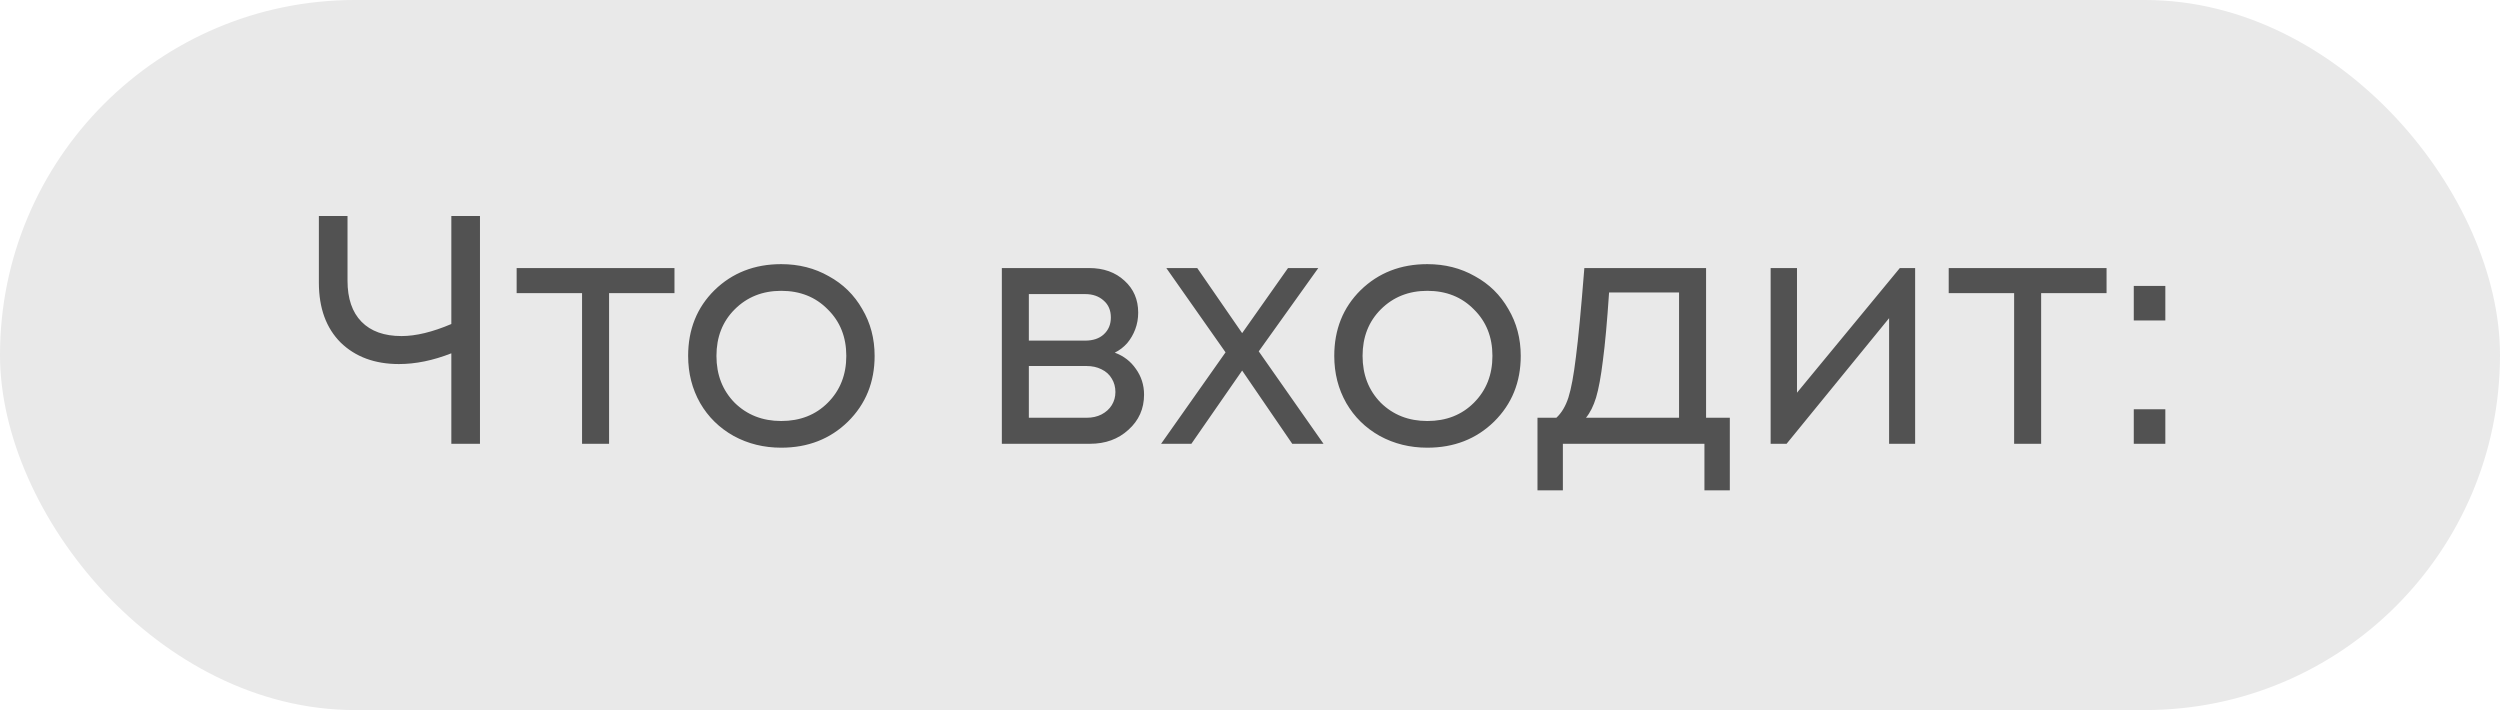 <svg width="169" height="48" viewBox="0 0 169 48" fill="none" xmlns="http://www.w3.org/2000/svg">
<rect width="169" height="48" rx="24" fill="#E9E9E9"/>
<path d="M30.51 14.6H32.446V30H30.51V23.884C29.278 24.368 28.097 24.61 26.968 24.61C25.34 24.61 24.027 24.126 23.03 23.158C22.047 22.175 21.556 20.826 21.556 19.11V14.6H23.492V18.978C23.492 20.181 23.807 21.105 24.438 21.75C25.069 22.395 25.971 22.718 27.144 22.718C28.112 22.718 29.234 22.447 30.51 21.904V14.6ZM45.595 18.12V19.814H41.173V30H39.347V19.814H34.925V18.12H45.595ZM52.81 30.264C51.637 30.264 50.566 30 49.598 29.472C48.63 28.929 47.875 28.189 47.332 27.25C46.79 26.297 46.518 25.233 46.518 24.06C46.518 22.271 47.112 20.789 48.3 19.616C49.503 18.443 51.006 17.856 52.81 17.856C53.998 17.856 55.069 18.127 56.022 18.67C56.99 19.198 57.746 19.939 58.288 20.892C58.846 21.831 59.124 22.887 59.124 24.06C59.124 25.835 58.523 27.316 57.32 28.504C56.118 29.677 54.614 30.264 52.81 30.264ZM49.664 27.228C50.5 28.049 51.549 28.46 52.81 28.46C54.086 28.46 55.135 28.049 55.956 27.228C56.792 26.392 57.21 25.336 57.21 24.06C57.21 22.784 56.792 21.735 55.956 20.914C55.135 20.078 54.086 19.66 52.81 19.66C51.549 19.66 50.5 20.078 49.664 20.914C48.843 21.735 48.432 22.784 48.432 24.06C48.432 25.336 48.843 26.392 49.664 27.228ZM75.358 23.84C75.959 24.06 76.436 24.427 76.788 24.94C77.155 25.453 77.338 26.033 77.338 26.678C77.338 27.631 76.986 28.423 76.282 29.054C75.593 29.685 74.727 30 73.686 30H67.724V18.12H73.62C74.603 18.12 75.402 18.406 76.018 18.978C76.634 19.535 76.942 20.254 76.942 21.134C76.942 21.53 76.876 21.904 76.744 22.256C76.612 22.608 76.429 22.923 76.194 23.202C75.959 23.466 75.681 23.679 75.358 23.84ZM75.094 21.464C75.094 20.98 74.933 20.599 74.61 20.32C74.287 20.027 73.869 19.88 73.356 19.88H69.55V23.026H73.356C73.884 23.026 74.302 22.887 74.61 22.608C74.933 22.315 75.094 21.933 75.094 21.464ZM73.466 28.24C73.833 28.24 74.163 28.167 74.456 28.02C74.764 27.859 74.999 27.646 75.16 27.382C75.321 27.118 75.402 26.825 75.402 26.502C75.402 26.165 75.321 25.864 75.16 25.6C74.999 25.321 74.764 25.109 74.456 24.962C74.163 24.815 73.825 24.742 73.444 24.742H69.55V28.24H73.466ZM89.469 30H87.356L83.969 25.05L80.537 30H78.49L82.847 23.818L78.843 18.12H80.933L83.969 22.52L87.07 18.12H89.117L85.091 23.752L89.469 30ZM96.488 30.264C95.315 30.264 94.244 30 93.276 29.472C92.308 28.929 91.553 28.189 91.01 27.25C90.467 26.297 90.196 25.233 90.196 24.06C90.196 22.271 90.79 20.789 91.978 19.616C93.181 18.443 94.684 17.856 96.488 17.856C97.676 17.856 98.747 18.127 99.7 18.67C100.668 19.198 101.423 19.939 101.966 20.892C102.523 21.831 102.802 22.887 102.802 24.06C102.802 25.835 102.201 27.316 100.998 28.504C99.795 29.677 98.292 30.264 96.488 30.264ZM93.342 27.228C94.178 28.049 95.227 28.46 96.488 28.46C97.764 28.46 98.813 28.049 99.634 27.228C100.47 26.392 100.888 25.336 100.888 24.06C100.888 22.784 100.47 21.735 99.634 20.914C98.813 20.078 97.764 19.66 96.488 19.66C95.227 19.66 94.178 20.078 93.342 20.914C92.521 21.735 92.11 22.784 92.11 24.06C92.11 25.336 92.521 26.392 93.342 27.228ZM115.33 28.24H116.936V33.146H115.22V30H105.65V33.146H103.934V28.24H105.21C105.562 27.917 105.833 27.463 106.024 26.876C106.215 26.275 106.383 25.365 106.53 24.148C106.691 22.916 106.882 20.907 107.102 18.12H115.33V28.24ZM108.774 19.77C108.642 21.735 108.503 23.268 108.356 24.368C108.224 25.453 108.07 26.289 107.894 26.876C107.718 27.448 107.491 27.903 107.212 28.24H113.504V19.77H108.774ZM128.429 18.12H129.463V30H127.703V21.508L120.773 30H119.695V18.12H121.477V26.546L128.429 18.12ZM142.403 18.12V19.814H137.981V30H136.155V19.814H131.733V18.12H142.403ZM144.243 21.662V19.33H146.377V21.662H144.243ZM144.243 30V27.668H146.377V30H144.243Z" fill="#525252"/>
</svg>
